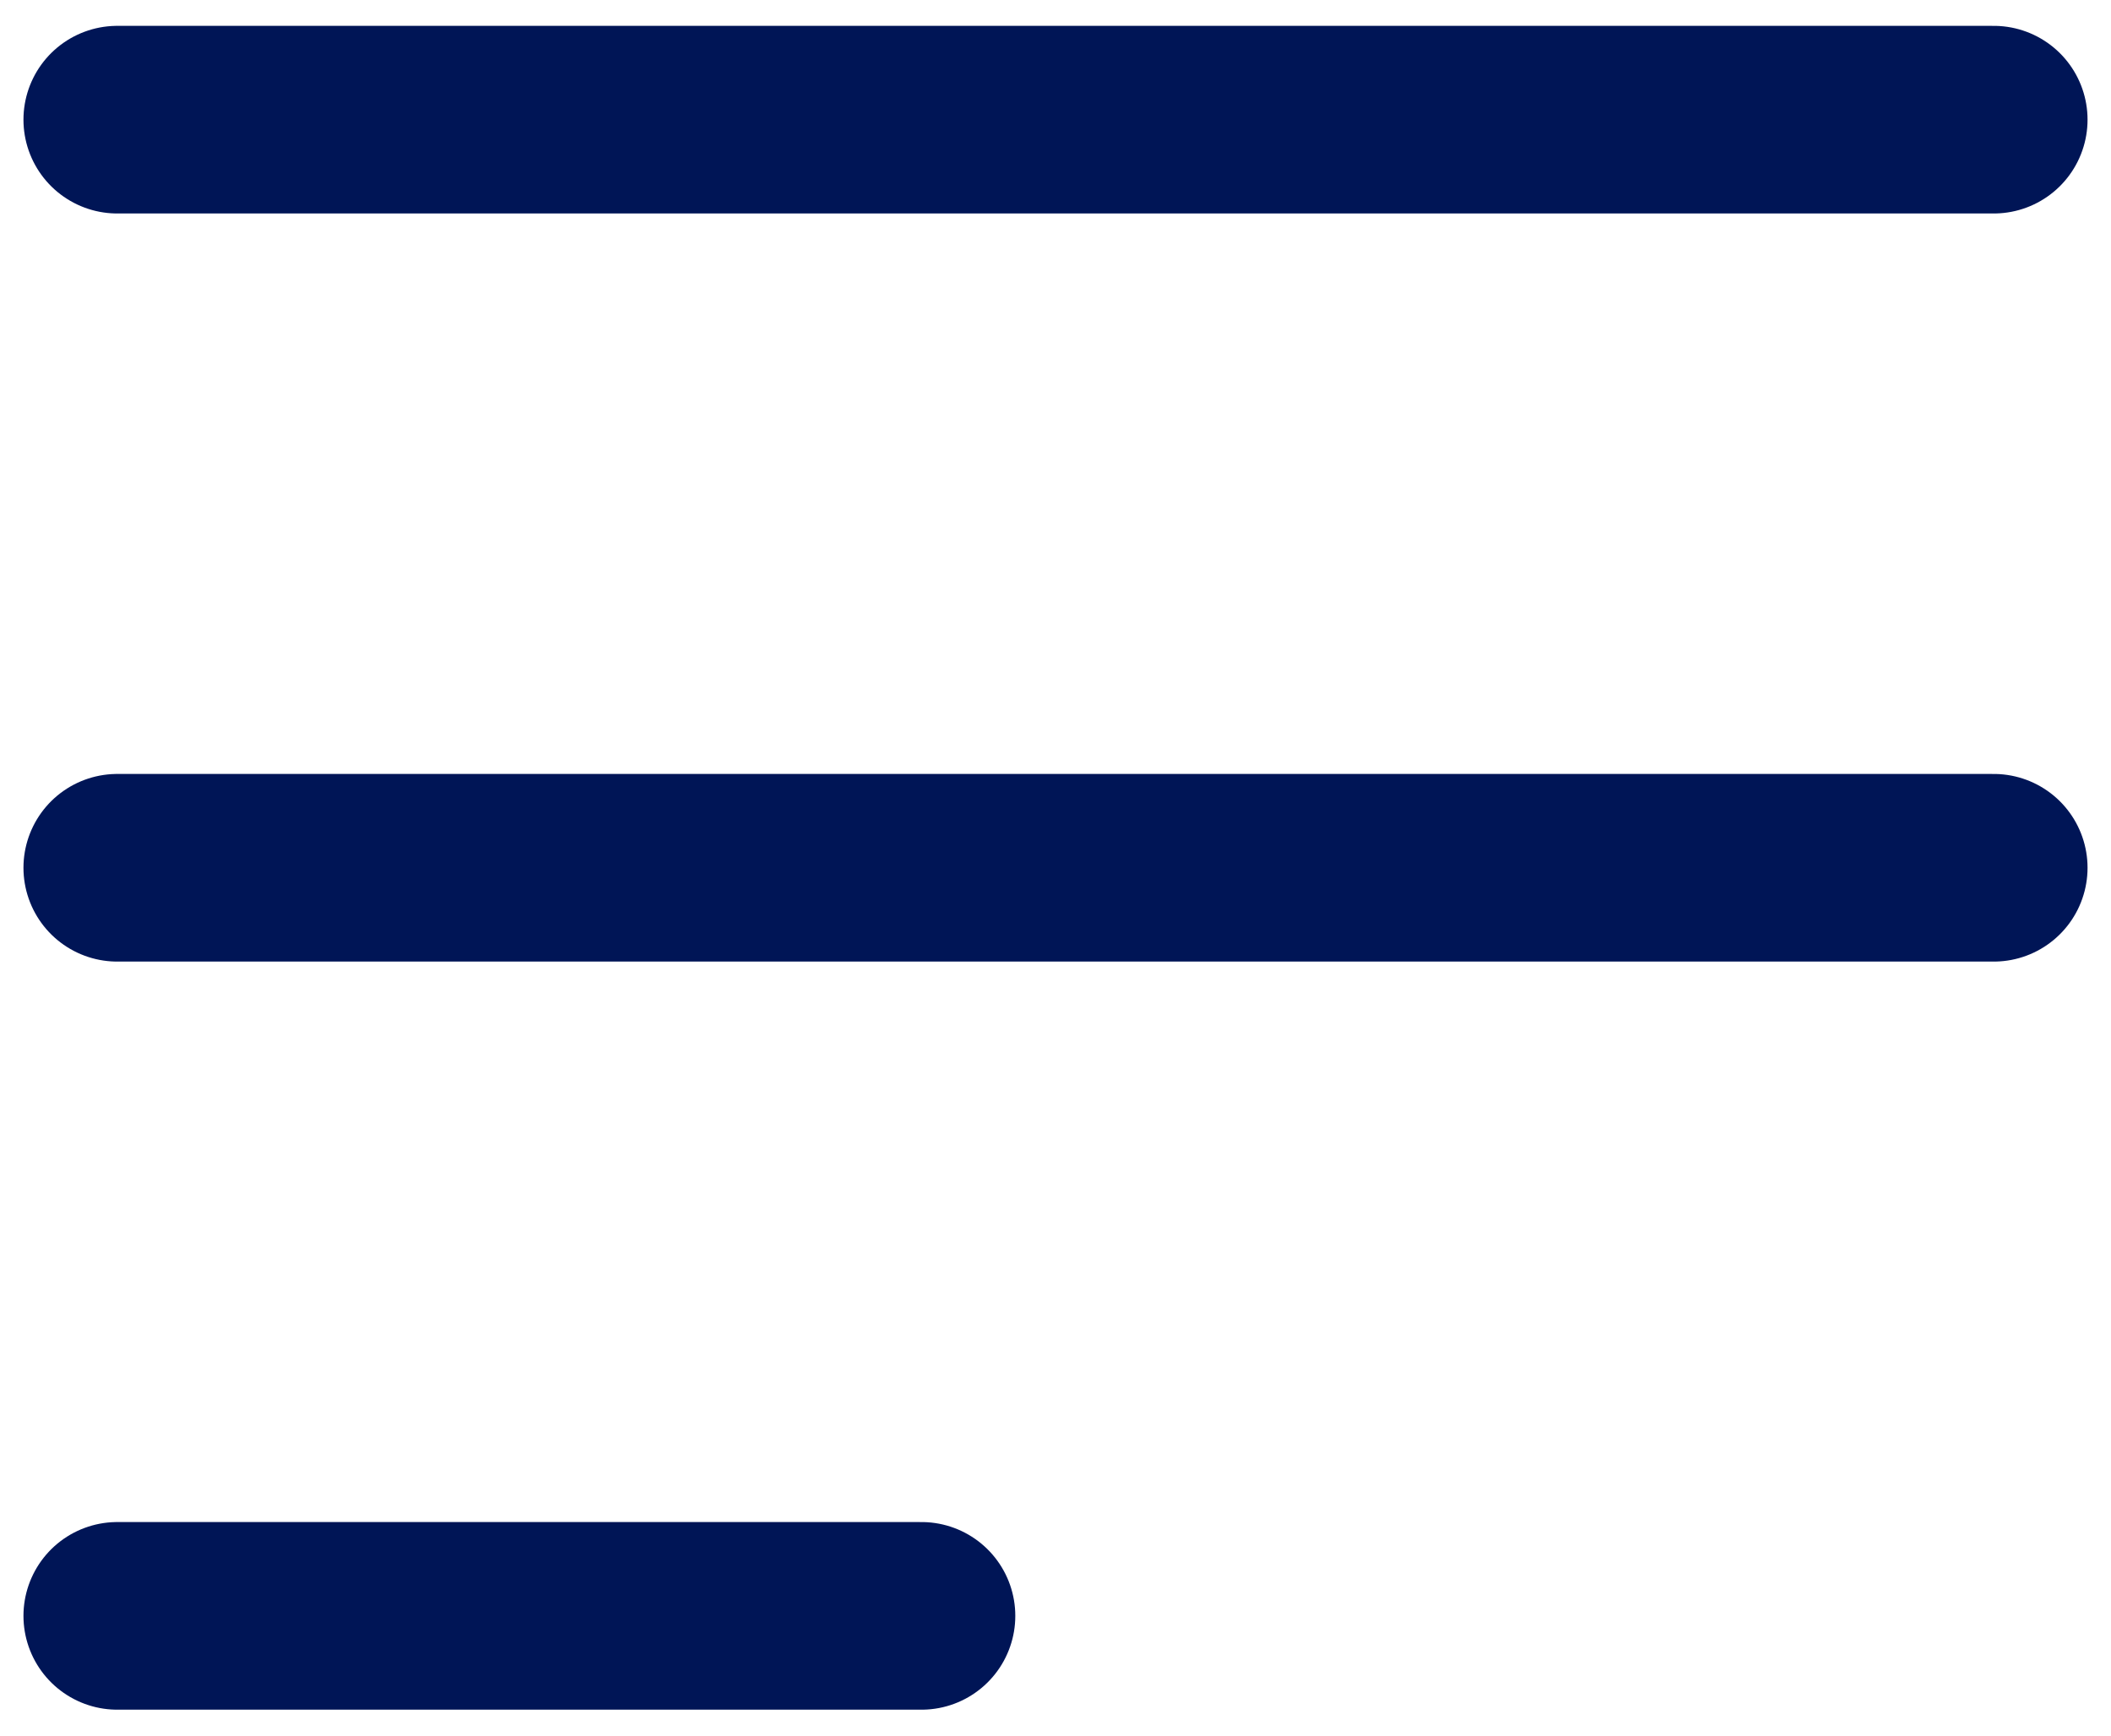 <svg width="45" height="37" viewBox="0 0 45 37" fill="none" xmlns="http://www.w3.org/2000/svg">
  <g clip-path="url(#clip0_1477_78208)">
    <path d="M2.5 2.551H42.5M2.5 18.499H42.5M2.5 34.447H19.643" stroke="#001556" stroke-width="4"
      stroke-linecap="round" stroke-linejoin="round" />
  </g>
  <defs>
    <clipPath id="clip0_1477_78208">
      <rect width="45" height="37" fill="white" />
    </clipPath>
  </defs>
</svg>